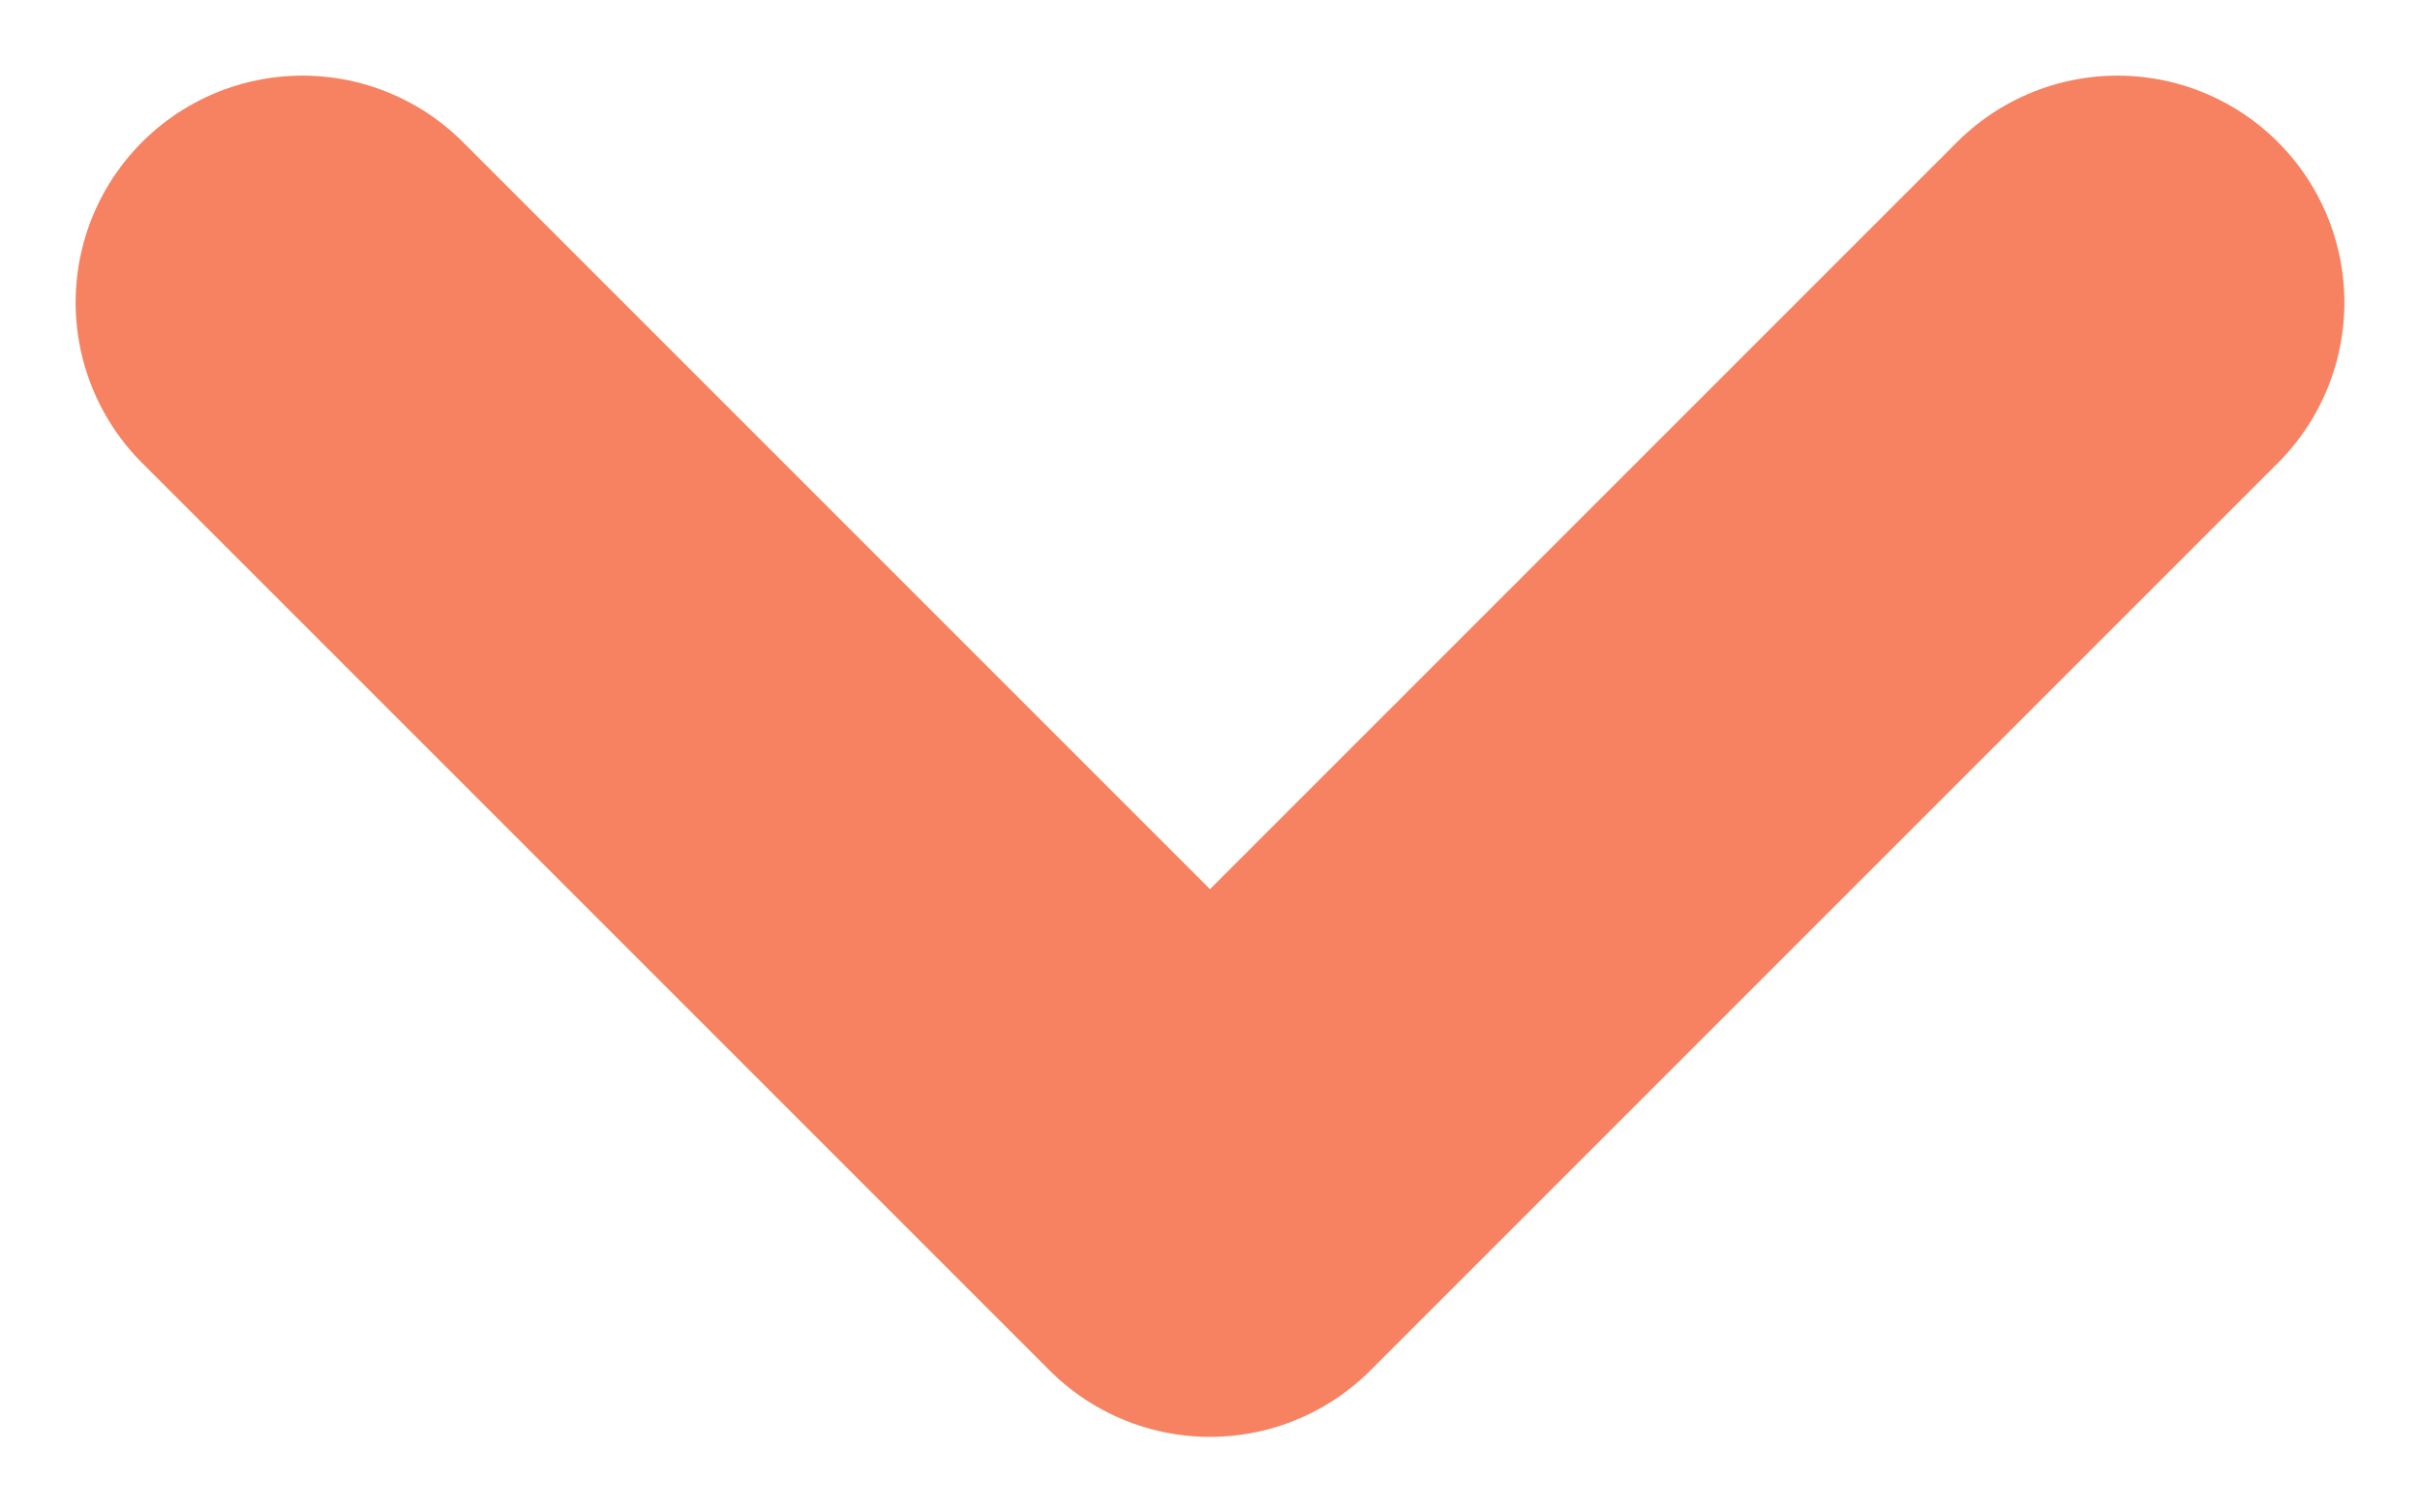 <svg width="8" height="5" viewBox="0 0 8 5" fill="none" xmlns="http://www.w3.org/2000/svg"><path d="M1 1l3 3 3-3" stroke="#F68261" stroke-width="1.5" stroke-linecap="round" stroke-linejoin="round"/></svg>
